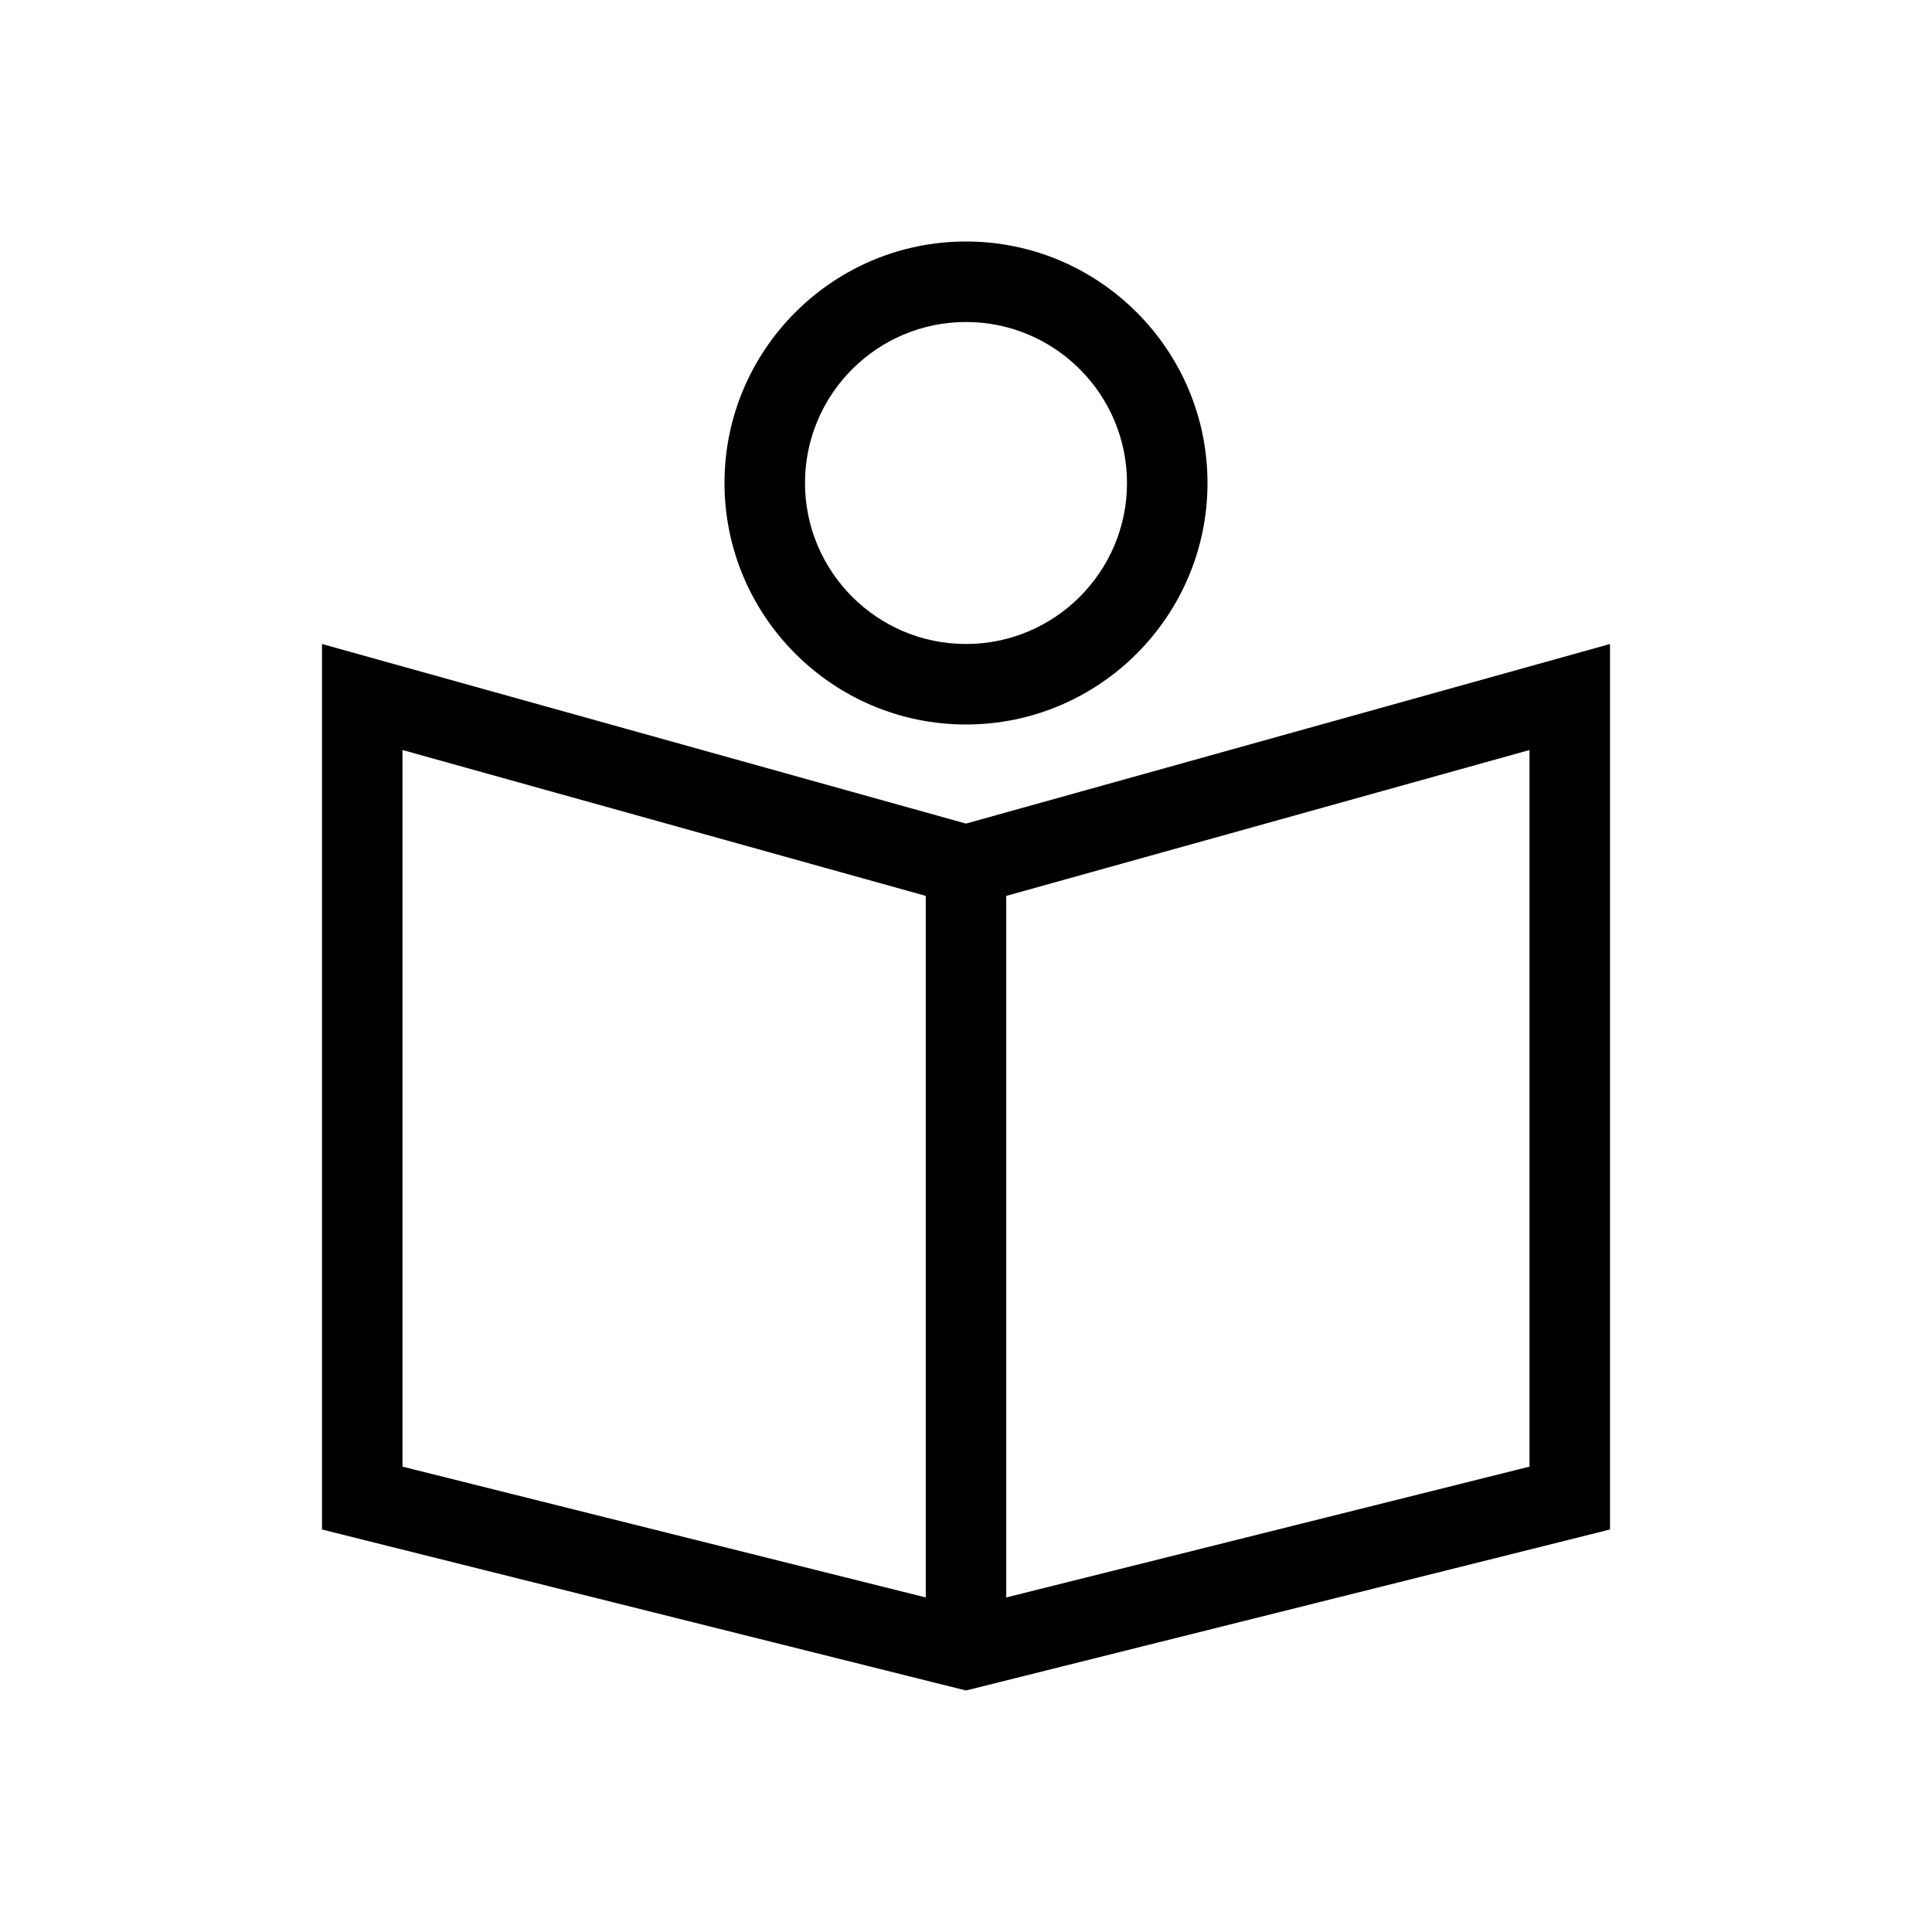 <?xml version="1.0" encoding="iso-8859-1"?><svg version="1.1" id="Layer_1" xmlns="http://www.w3.org/2000/svg" xmlns:xlink="http://www.w3.org/1999/xlink" x="0px" y="0px" viewBox="0 0 24 24" enable-background="new 0 0 24 24" xml:space="preserve"><path d="M12,9c1.654,0,3-1.346,3-3s-1.346-3-3-3S9,4.346,9,6S10.346,9,12,9z M12,4 c1.103,0,2,0.897,2,2s-0.897,2-2,2s-2-0.897-2-2S10.897,4,12,4z"/><path d="M12,10.231L4,8v11l8,2l8-2V8L12,10.231z M5,9.317l6.5,1.812v8.715l-6.5-1.625V9.317z M19,18.219 l-6.5,1.625v-8.715l6.5-1.812V18.219z"/></svg>